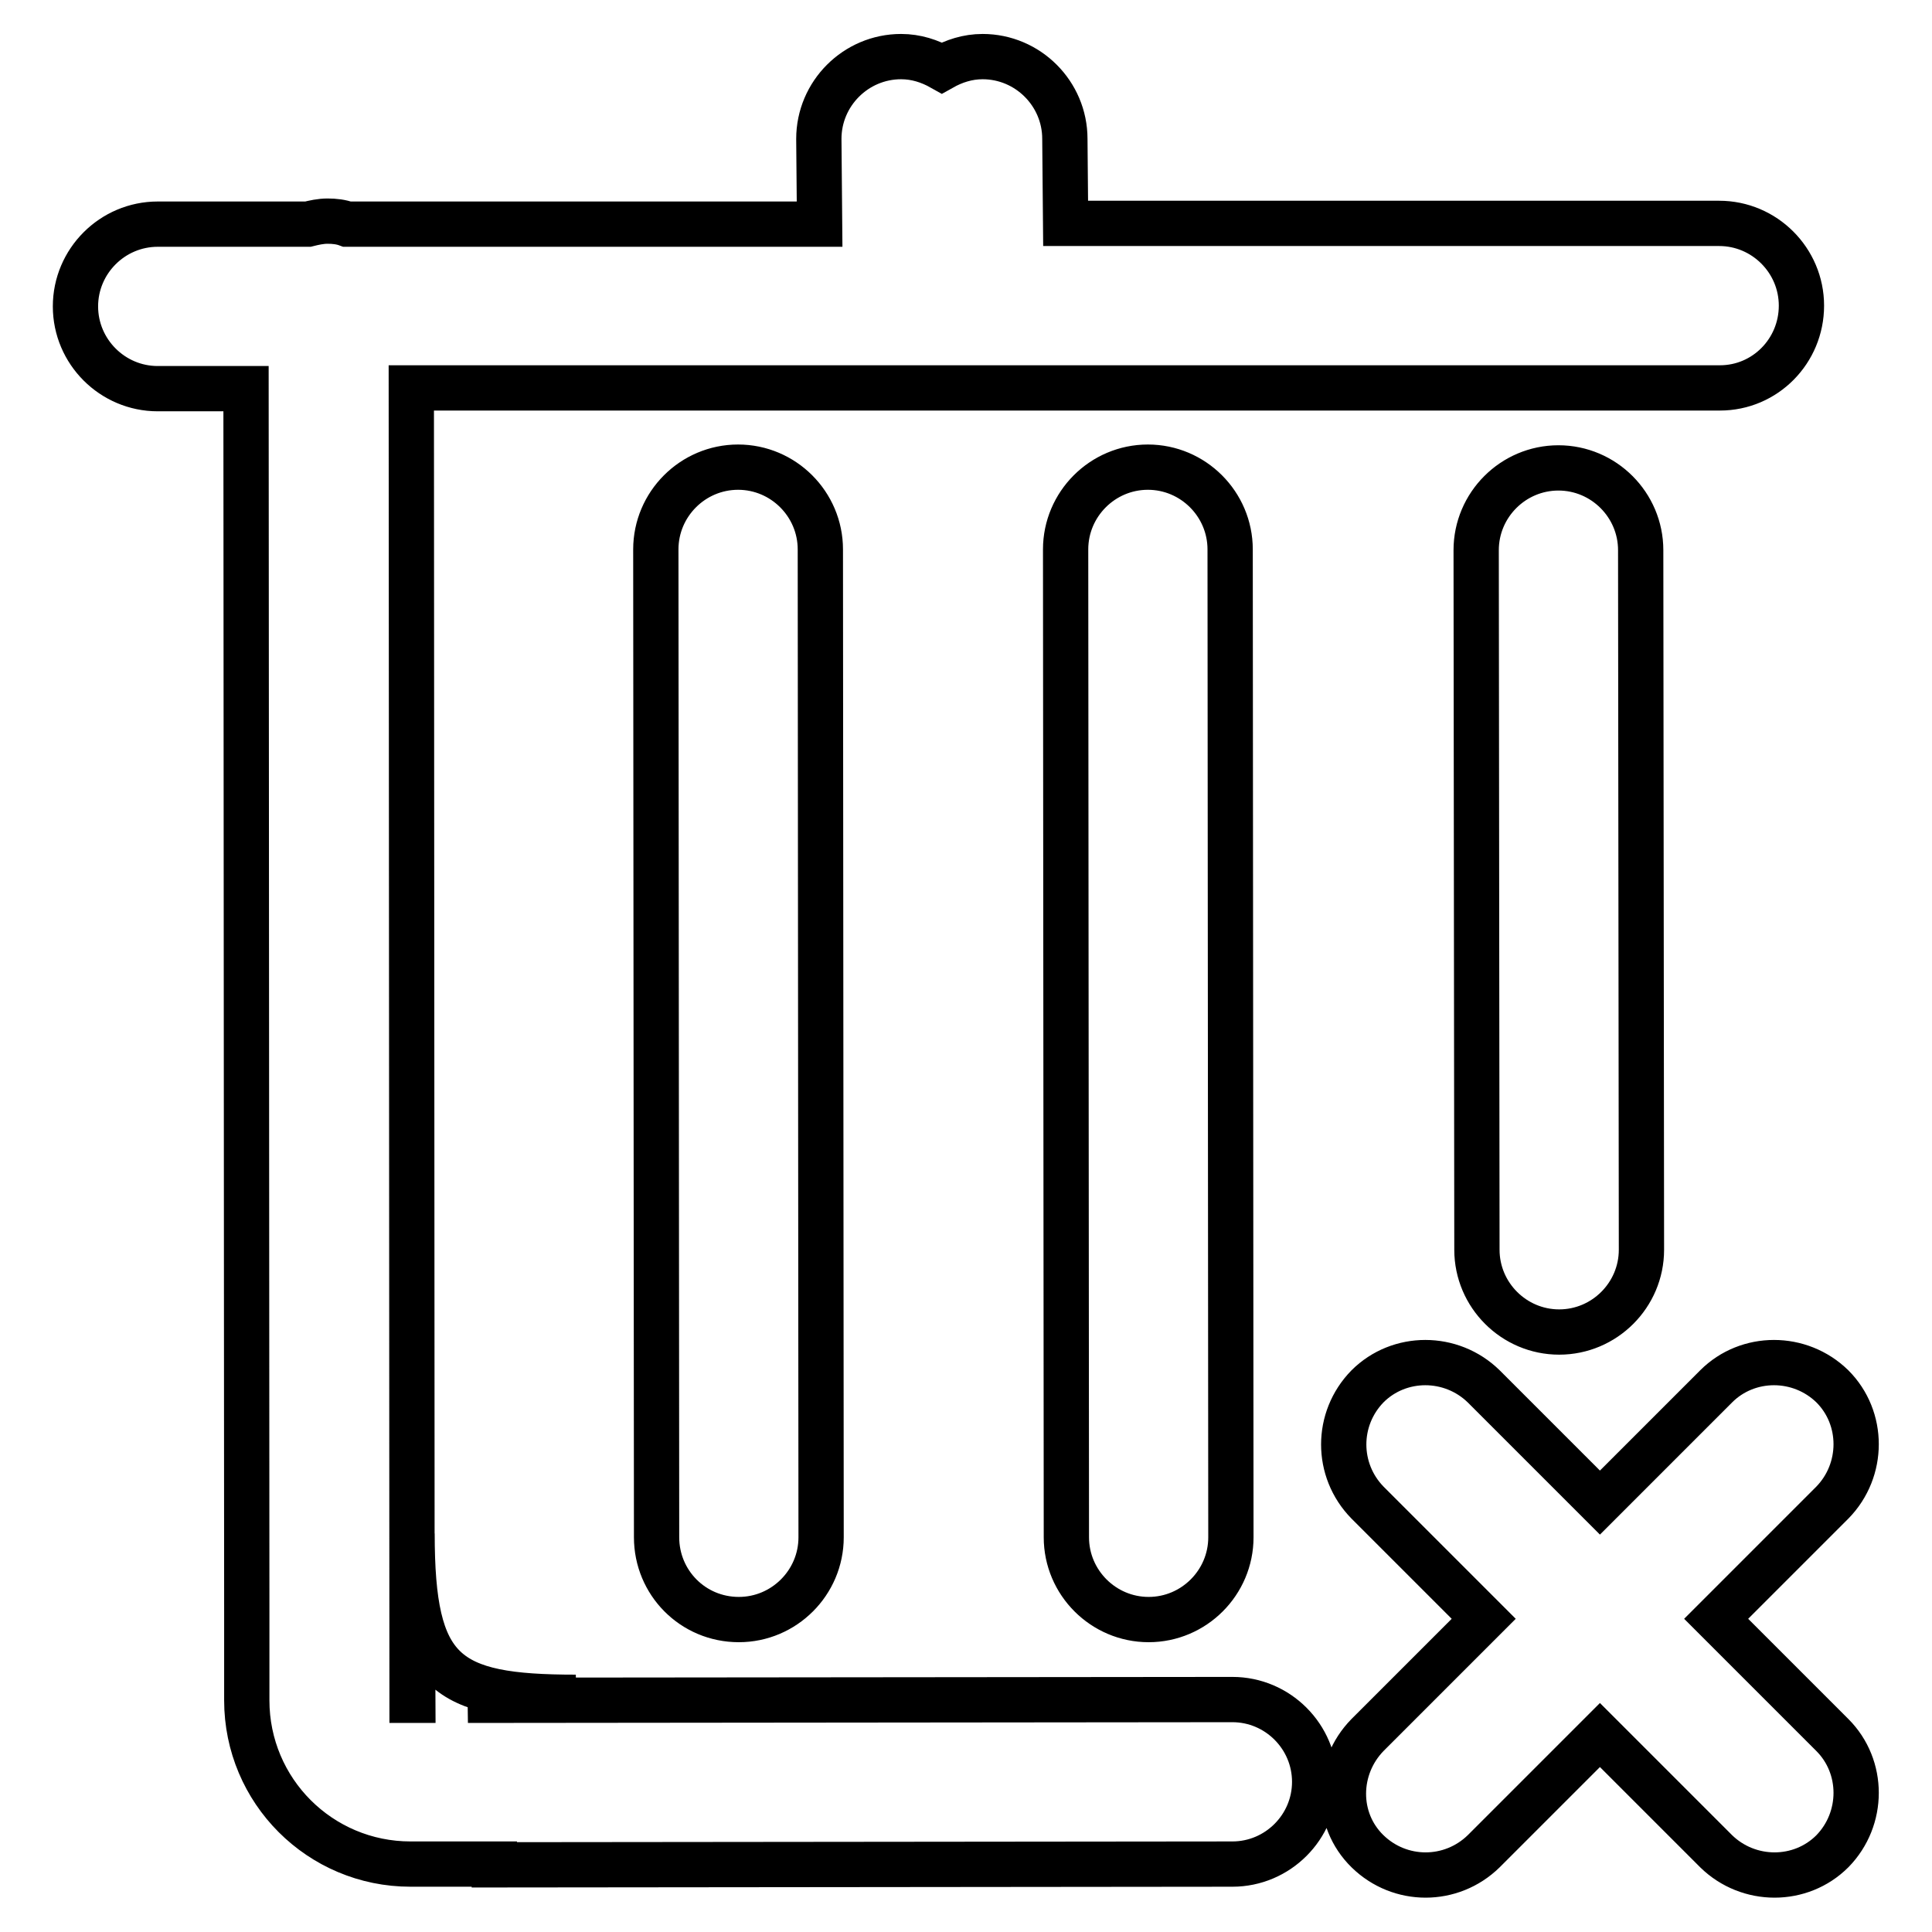 <?xml version="1.0" encoding="utf-8"?>
<!-- Svg Vector Icons : http://www.onlinewebfonts.com/icon -->
<!DOCTYPE svg PUBLIC "-//W3C//DTD SVG 1.1//EN" "http://www.w3.org/Graphics/SVG/1.1/DTD/svg11.dtd">
<svg version="1.1" xmlns="http://www.w3.org/2000/svg" xmlns:xlink="http://www.w3.org/1999/xlink" x="0px" y="0px" viewBox="0 0 256 256" enable-background="new 0 0 256 256" xml:space="preserve">
<g> <path stroke-width="6" fill-opacity="0" stroke="#000000"  d="M227.4,214.5l15.4,15.4c4.2,4.2,4.2,11.1,0,15.4c-4.2,4.2-11.1,4.2-15.4,0l-15.4-15.4l-15.4,15.4 c-4.3,4.2-11.1,4.2-15.4,0s-4.2-11.1,0-15.4l15.4-15.4l-15.4-15.4c-4.2-4.3-4.2-11.1,0-15.4c4.2-4.2,11.1-4.2,15.4,0l15.4,15.4 l15.4-15.4c4.2-4.2,11.1-4.2,15.4,0c4.2,4.2,4.2,11.1,0,15.4L227.4,214.5z M217.4,72.9l0.1,92.2c0,0.2,0,0.3,0,0.5 c0,6-4.9,10.9-10.9,10.9c-6,0-10.9-4.9-10.9-10.9h0l-0.1-92.7c0-6,4.9-10.9,10.9-10.9C212.5,62,217.4,66.9,217.4,72.9z M87,203.7 L86.9,72.8c0-6,4.9-10.9,10.9-10.9c6,0,10.9,4.9,10.9,10.9l0.1,130.9c0,6-4.9,10.9-10.9,10.9C91.8,214.6,87,209.7,87,203.7z  M152.2,214.6c-6,0-10.9-4.9-10.9-10.9l-0.1-130.9c0-6,4.9-10.9,10.9-10.9c6,0,10.9,4.9,10.9,10.9l0.1,130.9 C163.1,209.7,158.2,214.6,152.2,214.6z M227.9,51.4l-96.9,0c-0.2,0-0.3,0-0.4,0c-0.2,0-0.3,0-0.4,0l-10,0c-0.1,0-0.3,0-0.4,0 c-0.1,0-0.3,0-0.4,0l-64.9,0l0.1,173.9h0.1l-0.1-22.1c0,18.5,4.3,21.7,21.7,21.7l-14.3,0.4l101-0.1c0.1,0,0.2,0,0.3,0 c6,0,10.9,4.9,10.9,10.9c0,6-4.9,10.9-10.9,10.9v0l-97.8,0.1v-0.1H54.4c-12,0-21.7-9.7-21.7-21.7v-11.6h0L32.6,51.5l-11.7,0 c-6,0-10.9-4.9-10.9-10.9c0-6,4.9-10.9,10.9-10.9l19.9,0c0.8-0.2,1.7-0.4,2.6-0.4c0.9,0,1.8,0.1,2.6,0.4l62.6,0l-0.1-11.3 c0-6,4.9-10.9,10.9-10.9c2,0,3.8,0.6,5.4,1.5c1.6-0.9,3.4-1.5,5.4-1.5c6,0,10.9,4.9,10.9,10.9l0.1,11.2l86.6,0 c6,0,10.9,4.9,10.9,10.9C238.7,46.5,233.9,51.4,227.9,51.4z"/></g>
</svg>